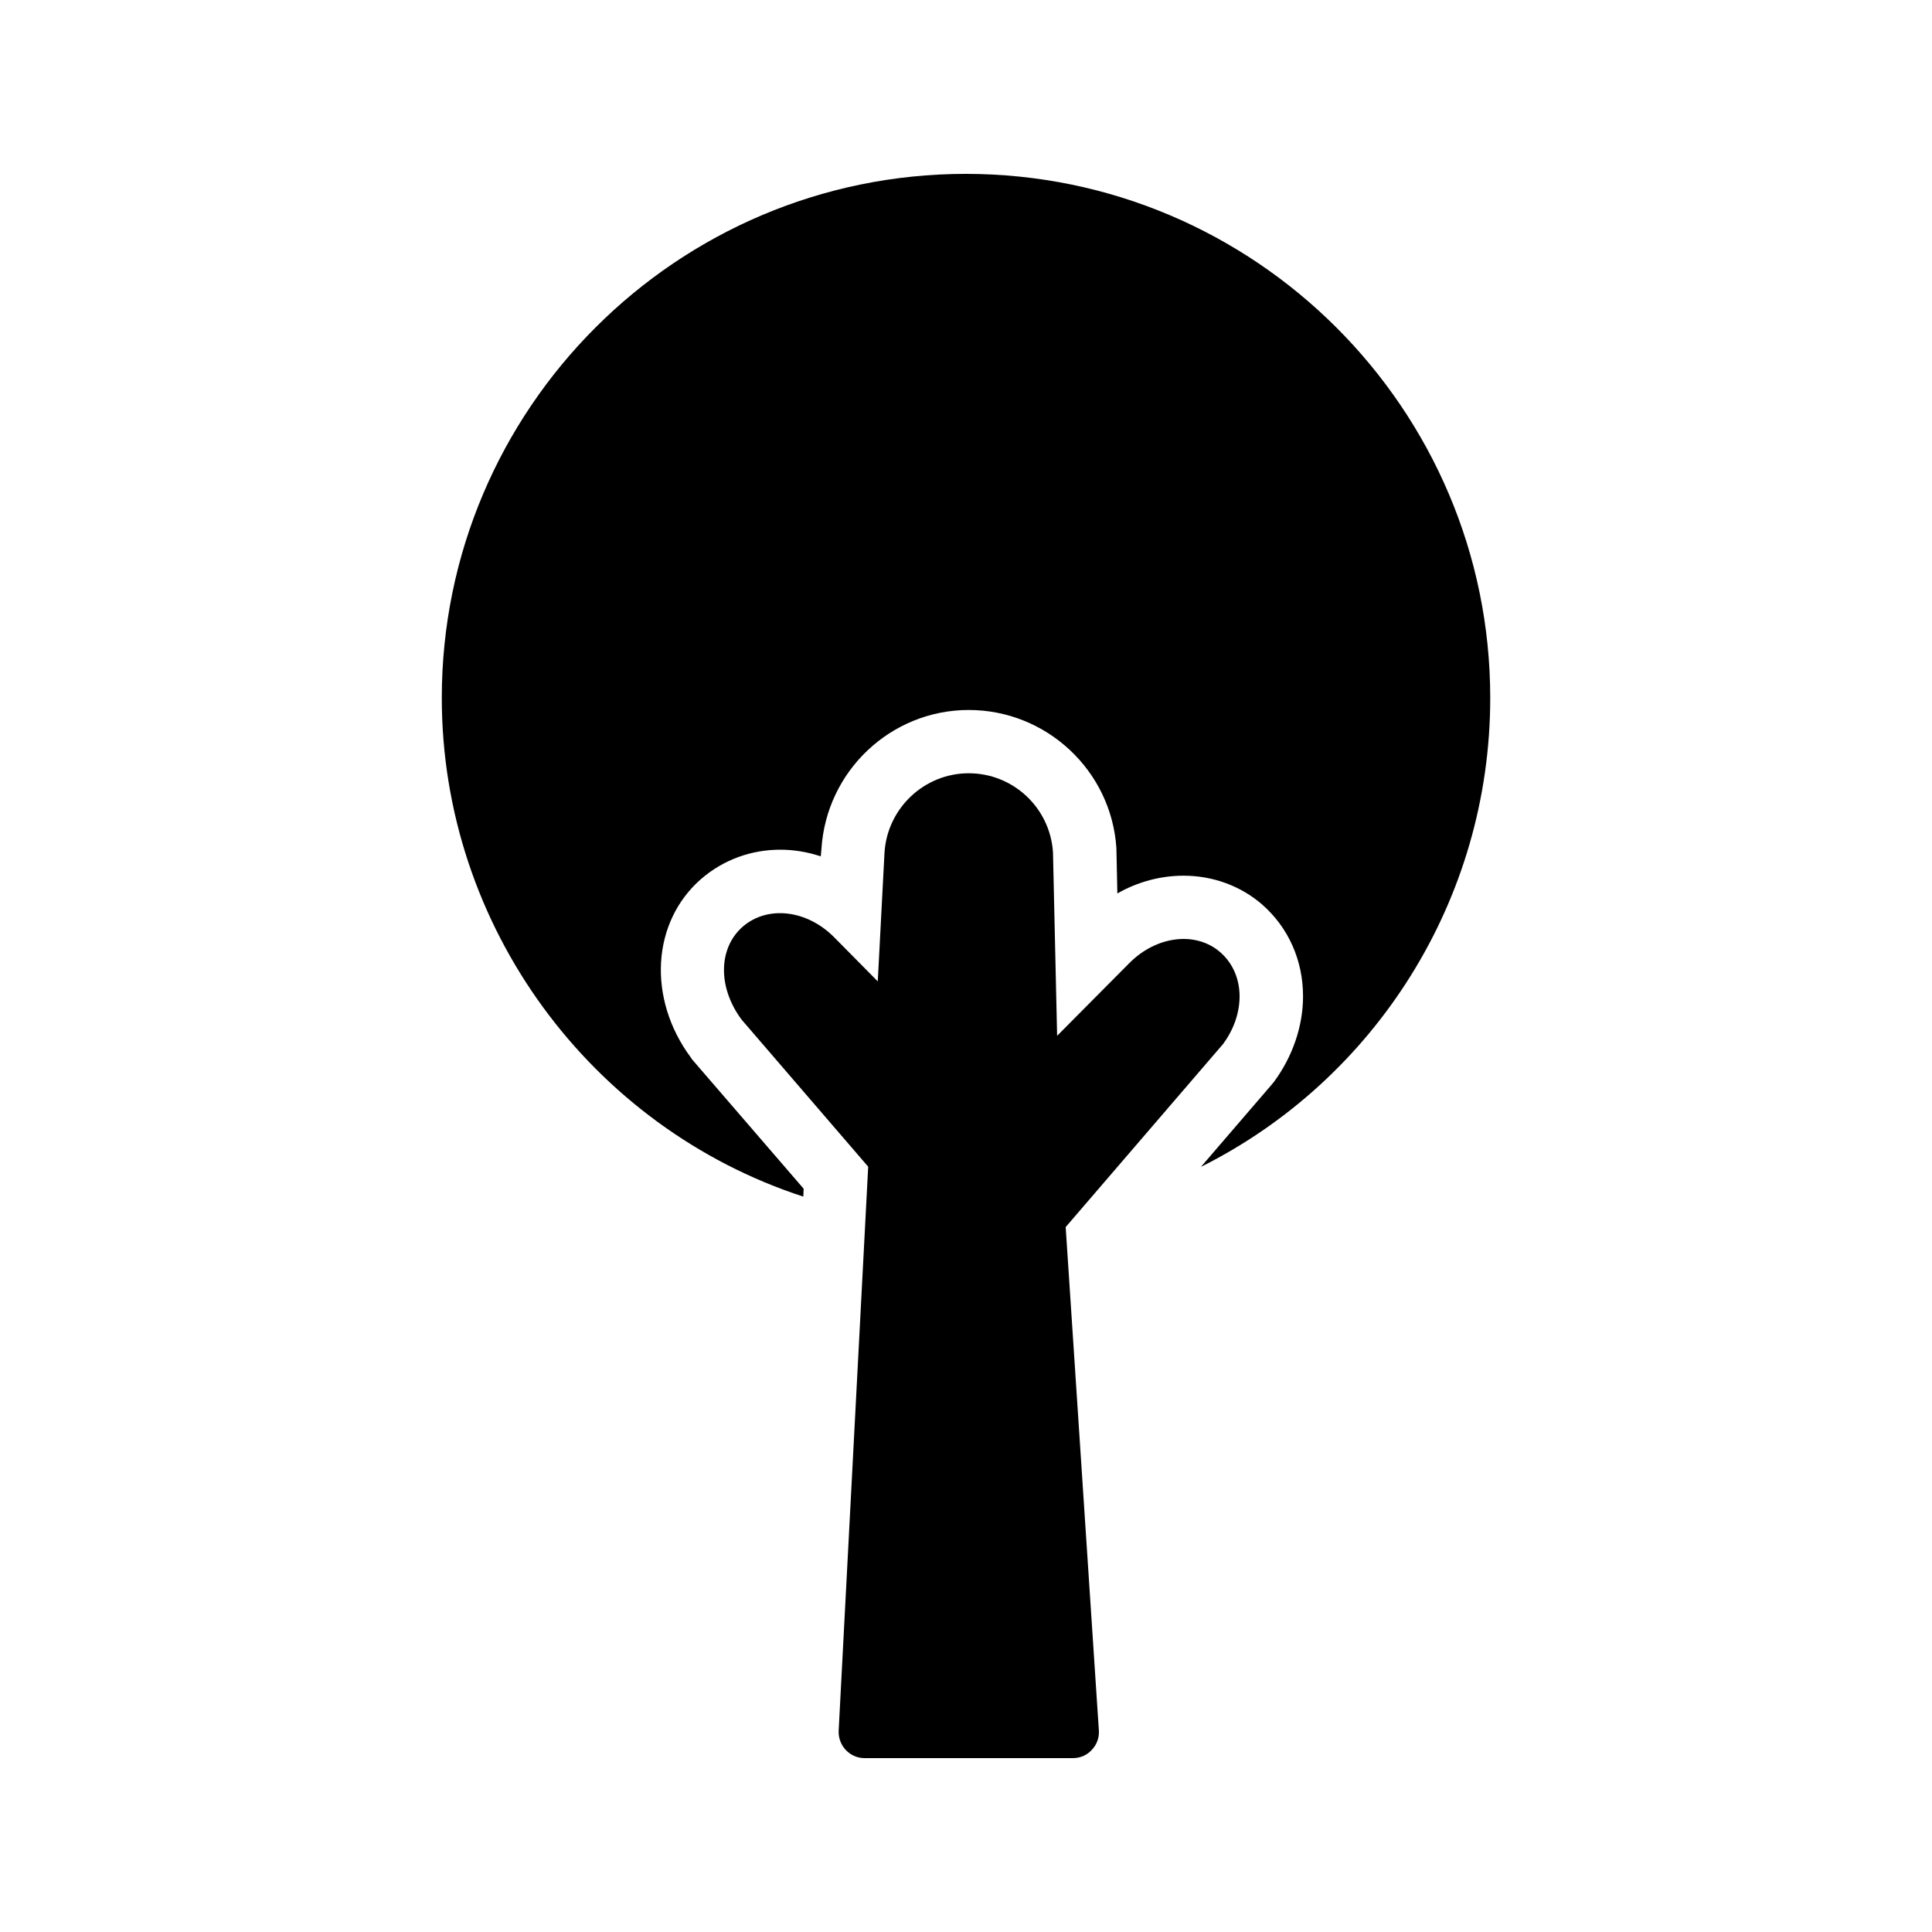 <?xml version="1.0" encoding="UTF-8"?>
<!-- Uploaded to: ICON Repo, www.svgrepo.com, Generator: ICON Repo Mixer Tools -->
<svg fill="#000000" width="800px" height="800px" version="1.1" viewBox="144 144 512 512" xmlns="http://www.w3.org/2000/svg">
 <g>
  <path d="m399.96 190.08c-76.578 0-138.88 62.305-138.88 138.88 0 60.539 39.465 113.78 95.809 132.16l0.086-2.098-29.555-34.258-0.336-0.504c-11.586-15.617-10.41-36.023 2.856-47.441 5.793-4.953 13.098-7.641 20.824-7.641 3.609 0 7.223 0.586 10.75 1.766l0.168-1.848c1.258-20.824 18.473-36.945 39.047-36.945 20.574 0 37.785 16.039 39.129 36.609l0.254 12.008c5.457-3.106 11.504-4.703 17.551-4.703 7.727 0 15.113 2.688 20.824 7.641 6.969 6.129 10.832 14.777 10.832 24.352 0 7.891-2.769 15.953-7.727 22.672l-0.77 0.922-18.559 21.578c46.016-23.008 76.664-70.617 76.664-124.27 0.004-76.578-62.387-138.88-138.96-138.88z"/>
  <path d="m368.17 607.79c1.305 1.375 3.09 2.129 4.945 2.129h55.223c1.922 0 3.707-0.754 5.016-2.199 1.305-1.371 1.992-3.227 1.855-5.152l-8.793-133.38 41.691-48.492c2.953-3.984 4.394-8.449 4.394-12.637 0-4.535-1.719-8.723-5.082-11.676-6.523-5.699-16.965-4.394-24.176 2.887l-19.094 19.23-1.098-48.629c-0.754-11.746-10.508-20.949-22.324-20.949-11.746 0-21.566 9.203-22.324 21.02l-1.785 34.137-11.539-11.676c-7.211-7.281-17.582-8.516-24.176-2.887-6.523 5.633-6.801 16.074-0.344 24.727l33.52 38.945-7.828 149.53c-0.074 1.852 0.613 3.707 1.918 5.078z"/>
 </g>
</svg>